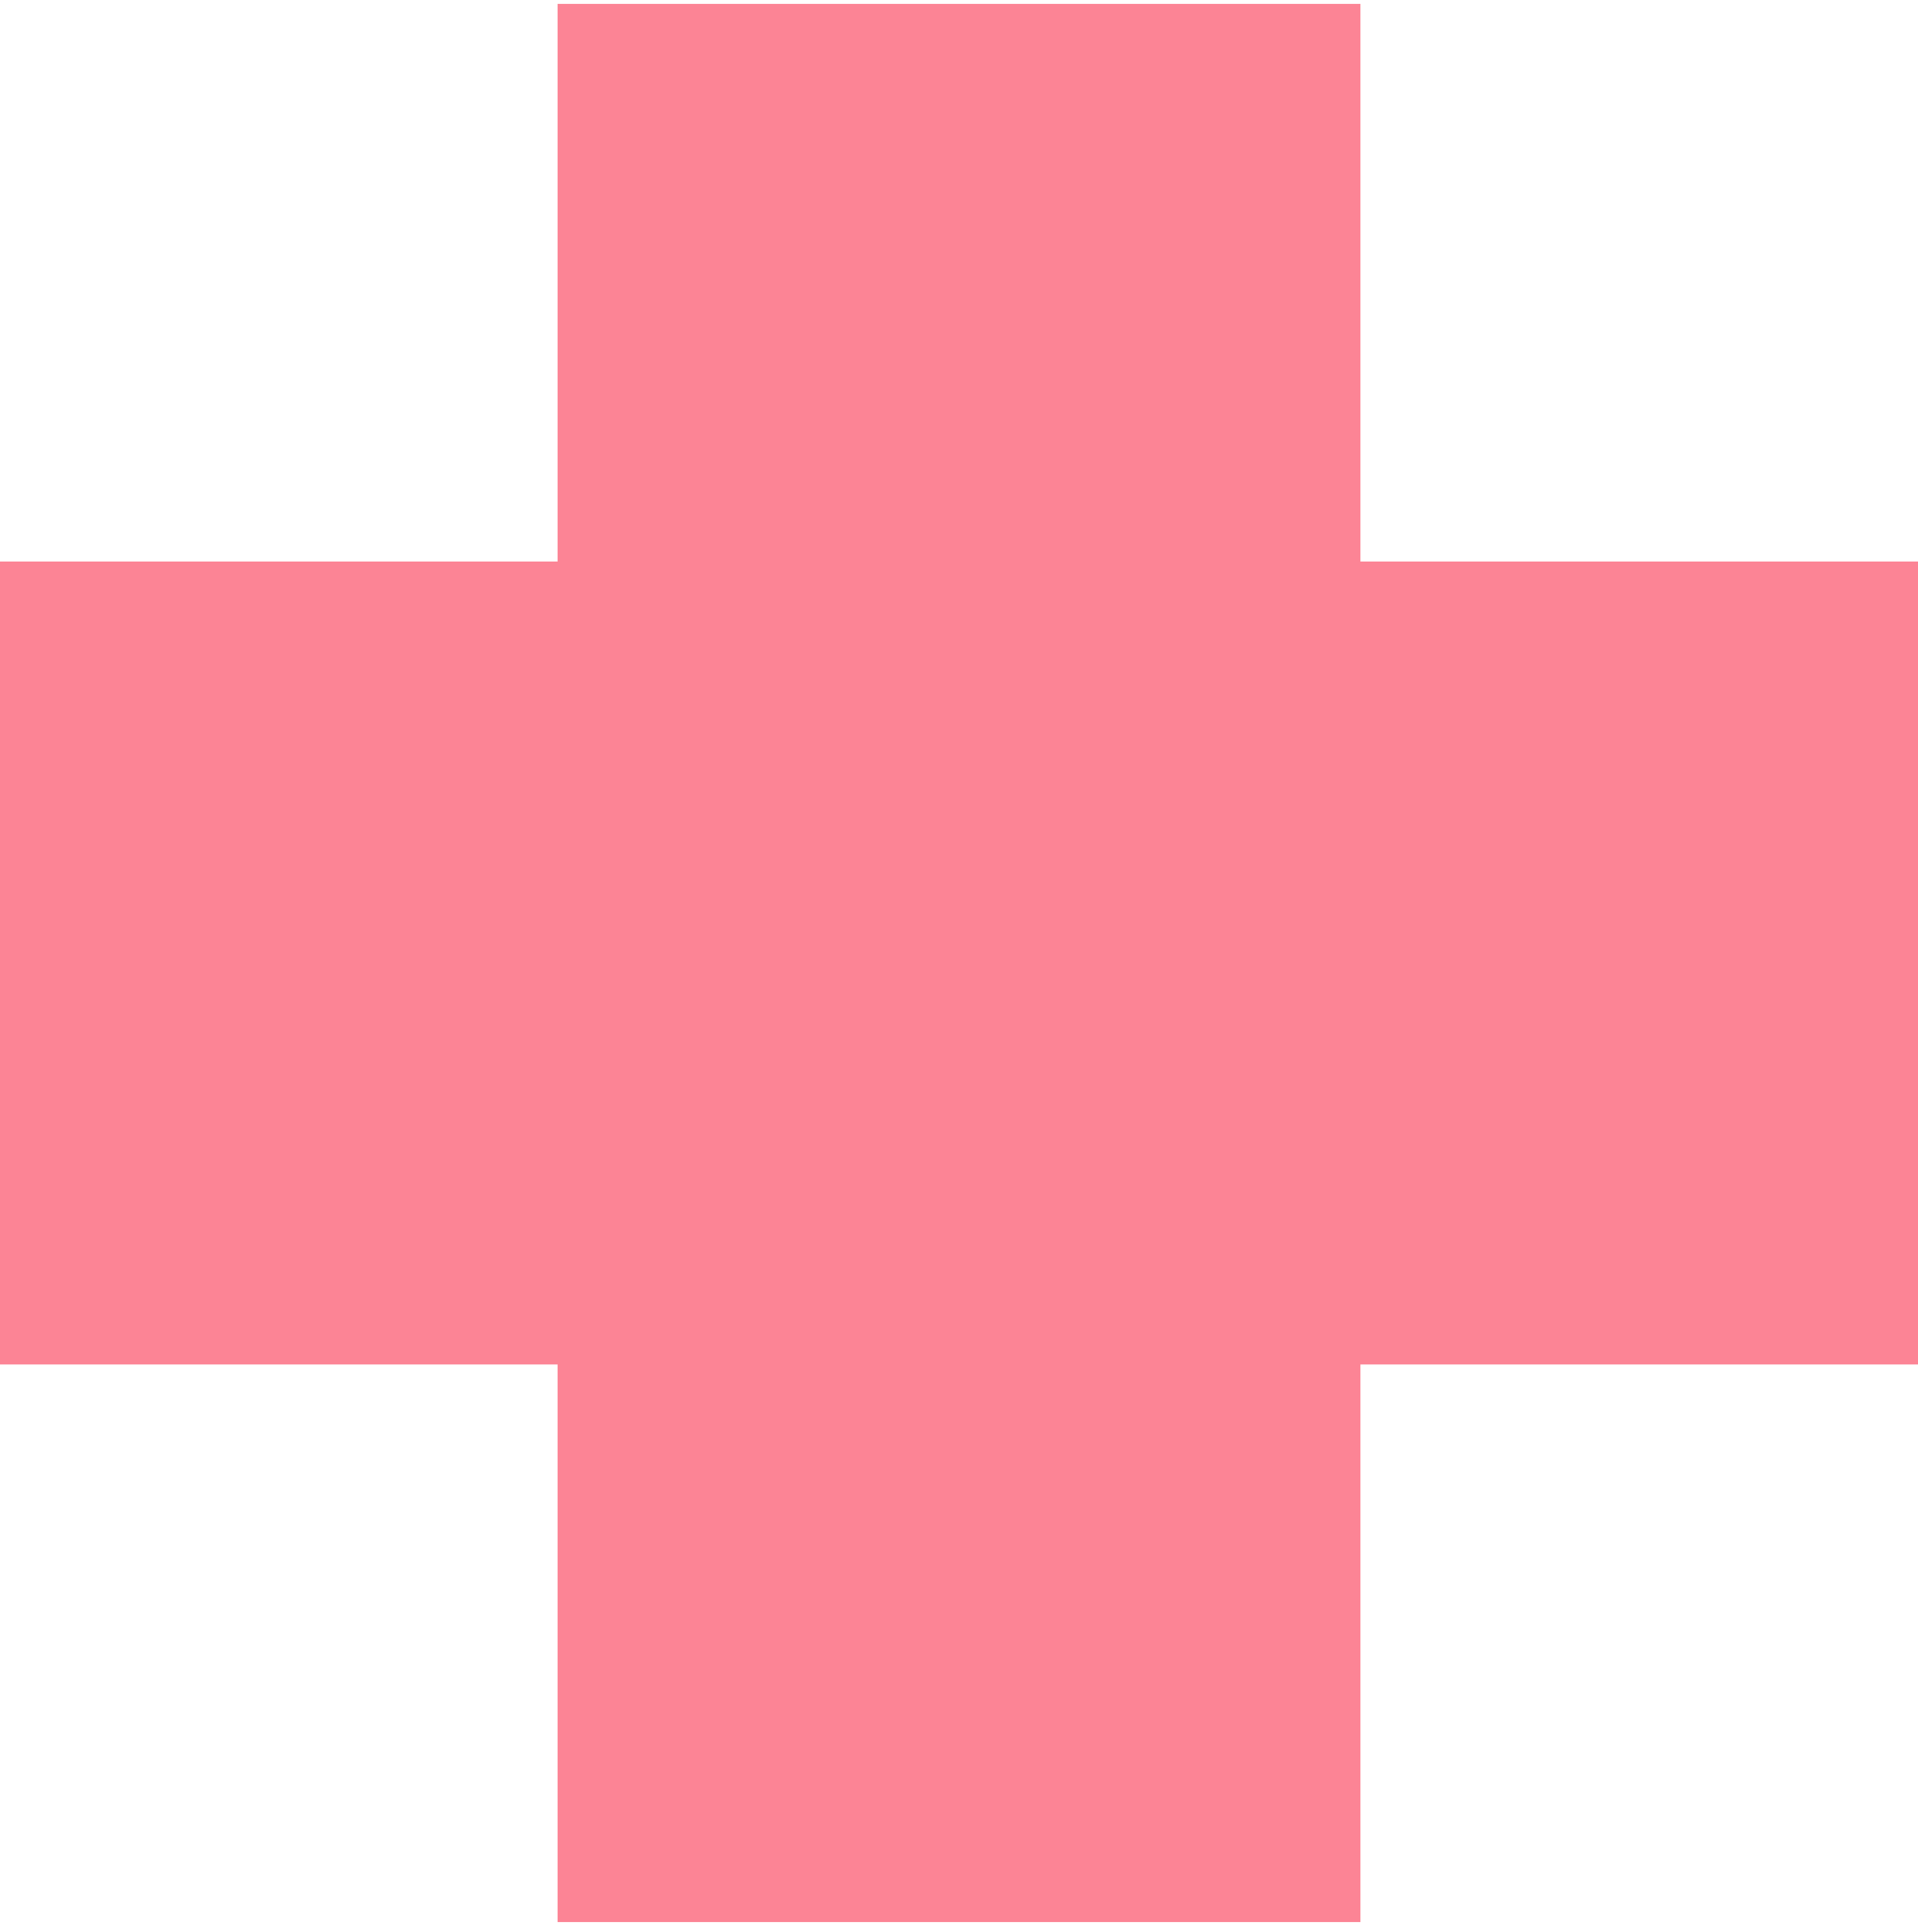 <svg width="136" height="137" fill="none" xmlns="http://www.w3.org/2000/svg"><g clip-path="url(#a)"><path d="M136 39.81H96.465V.275h-56.93V39.81H0v56.93h39.535v39.535h56.93V96.74H136V39.81Z" fill="#FC8495"/></g><defs><clipPath id="a"><path fill="#fff" transform="translate(0 .275)" d="M0 0h136v136H0z"/></clipPath></defs></svg>